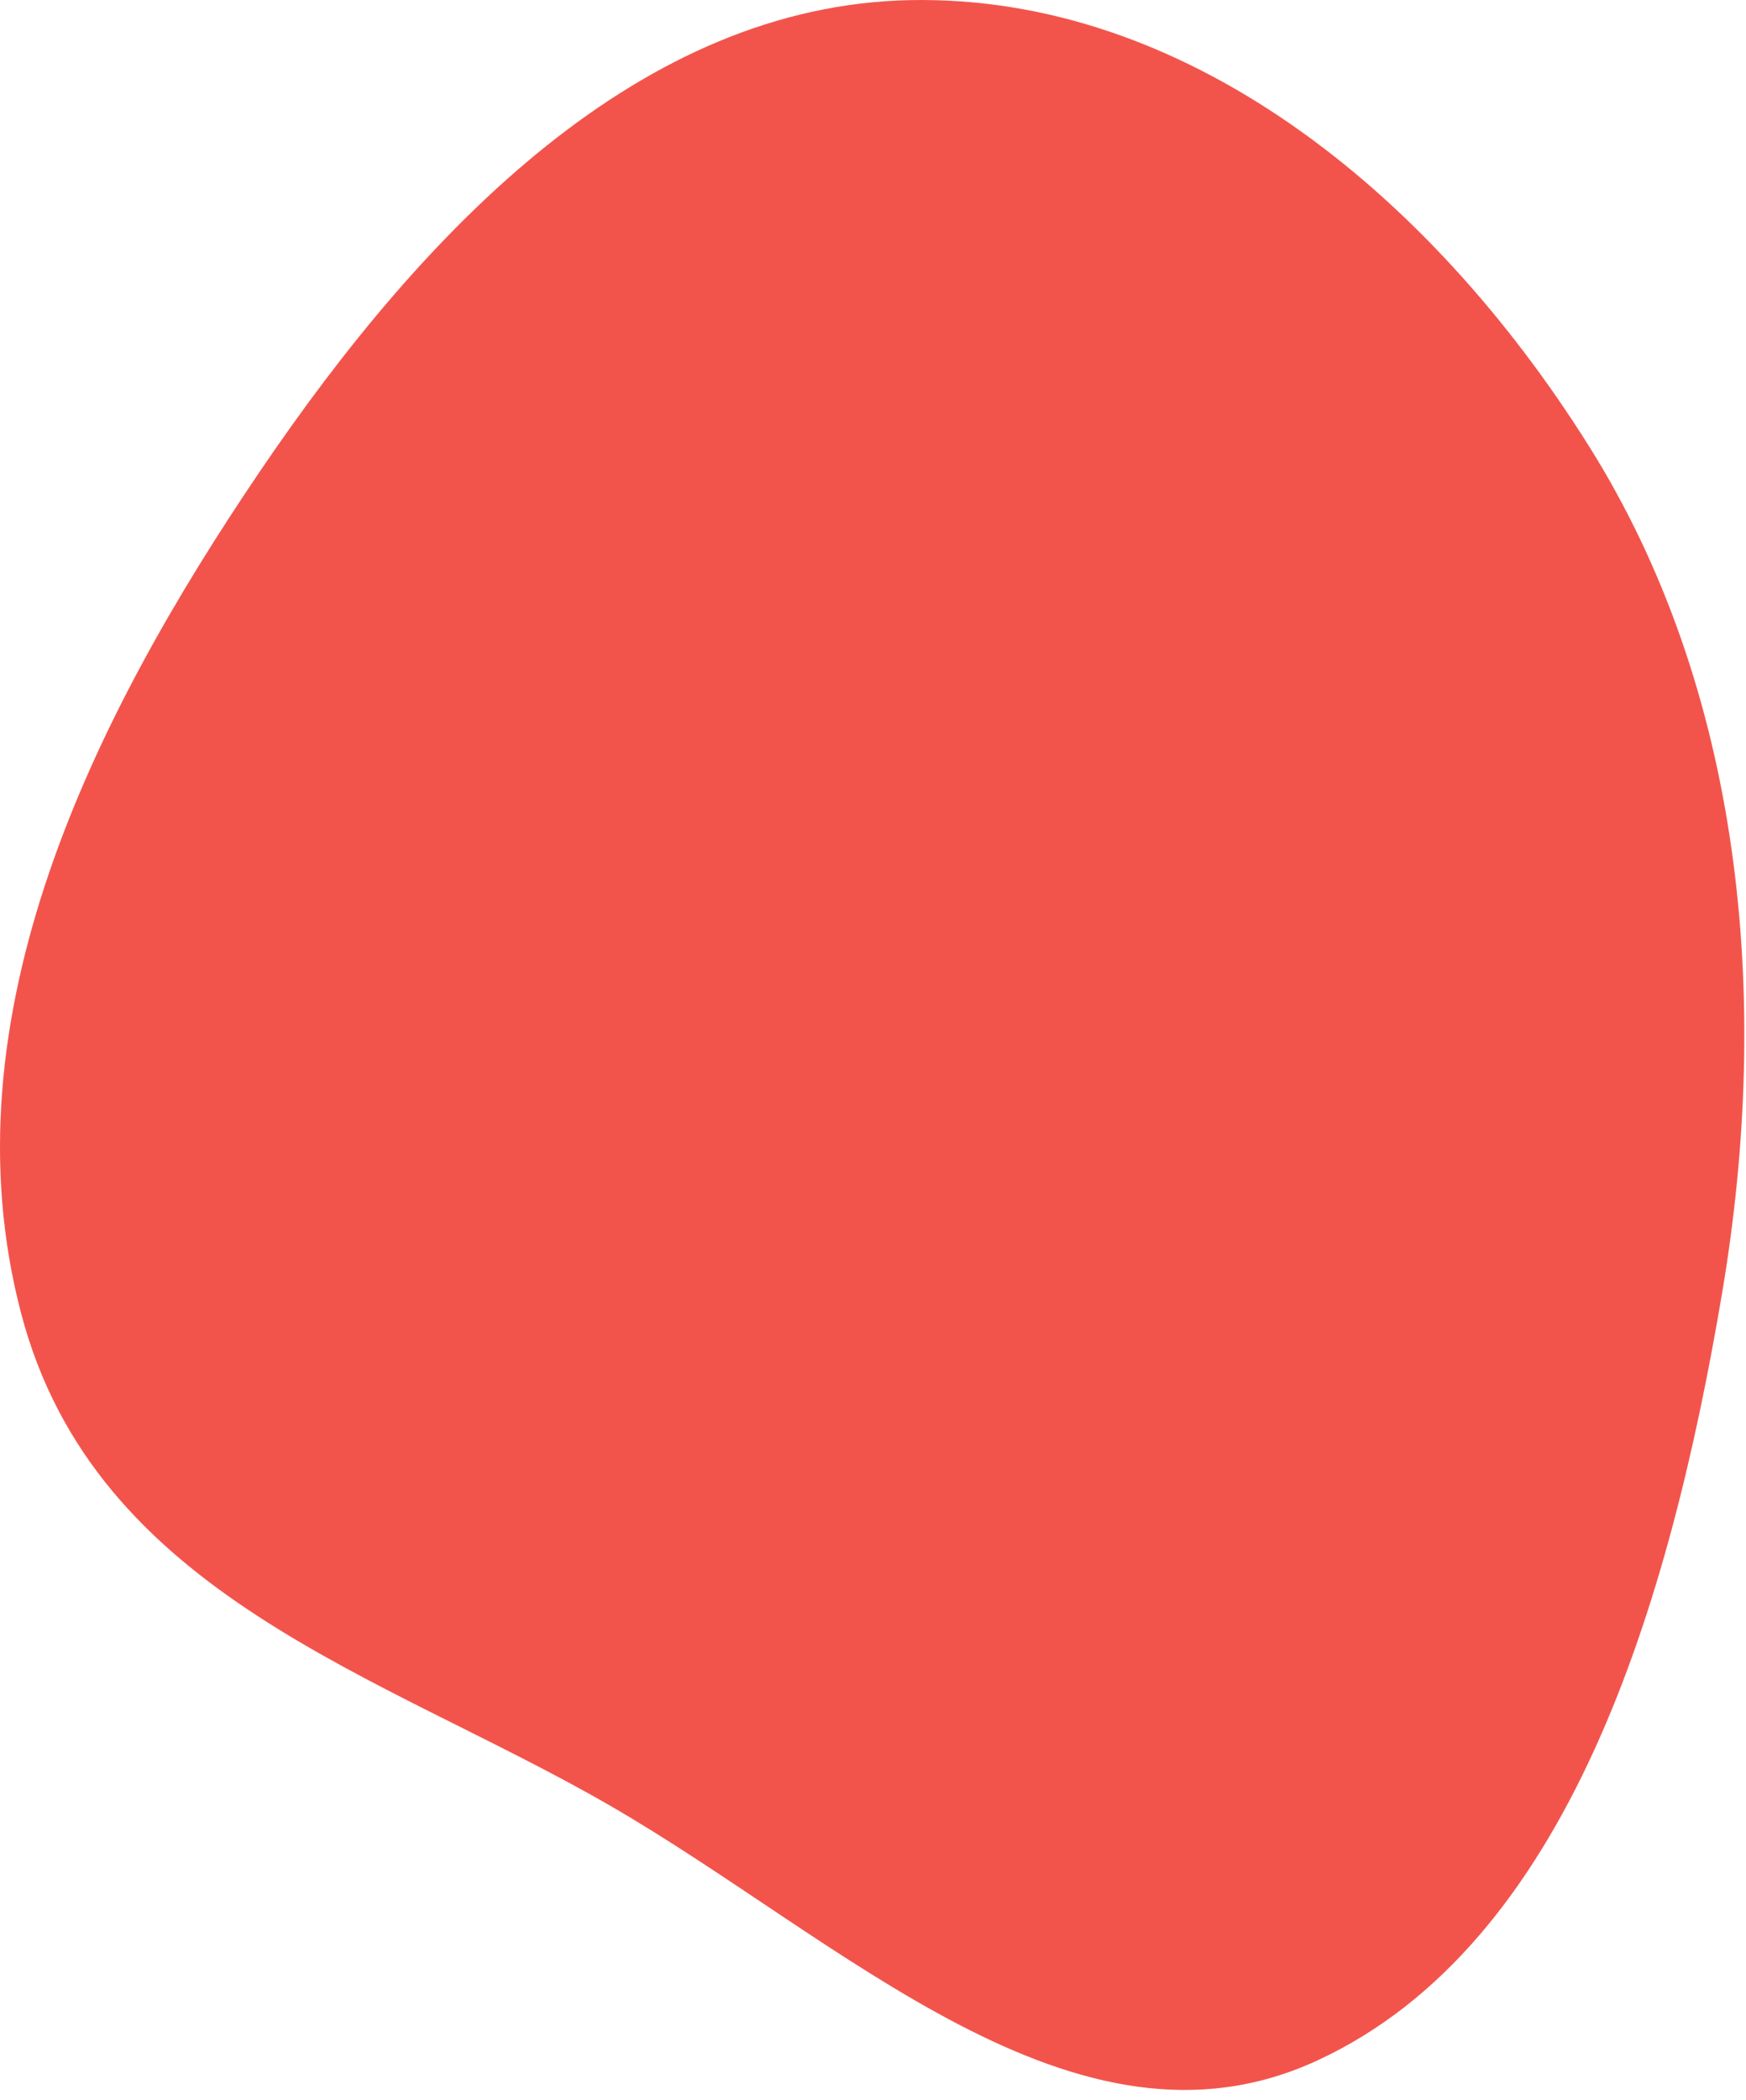<svg width="173" height="208" viewBox="0 0 173 208" fill="none" xmlns="http://www.w3.org/2000/svg">
<path fill-rule="evenodd" clip-rule="evenodd" d="M90.187 0.011C117.252 -0.518 141.437 18.721 157.427 44.17C172.59 68.301 175.584 98.701 170.638 128.047C165.458 158.784 155.475 192.615 130.472 204.124C106.533 215.144 83.433 192.115 60.364 178.81C37.82 165.807 9.443 158.11 2.089 130.08C-5.633 100.646 9.352 70.906 25.717 46.744C42.213 22.389 63.563 0.531 90.187 0.011Z" fill="#F2544C"/>
</svg>
